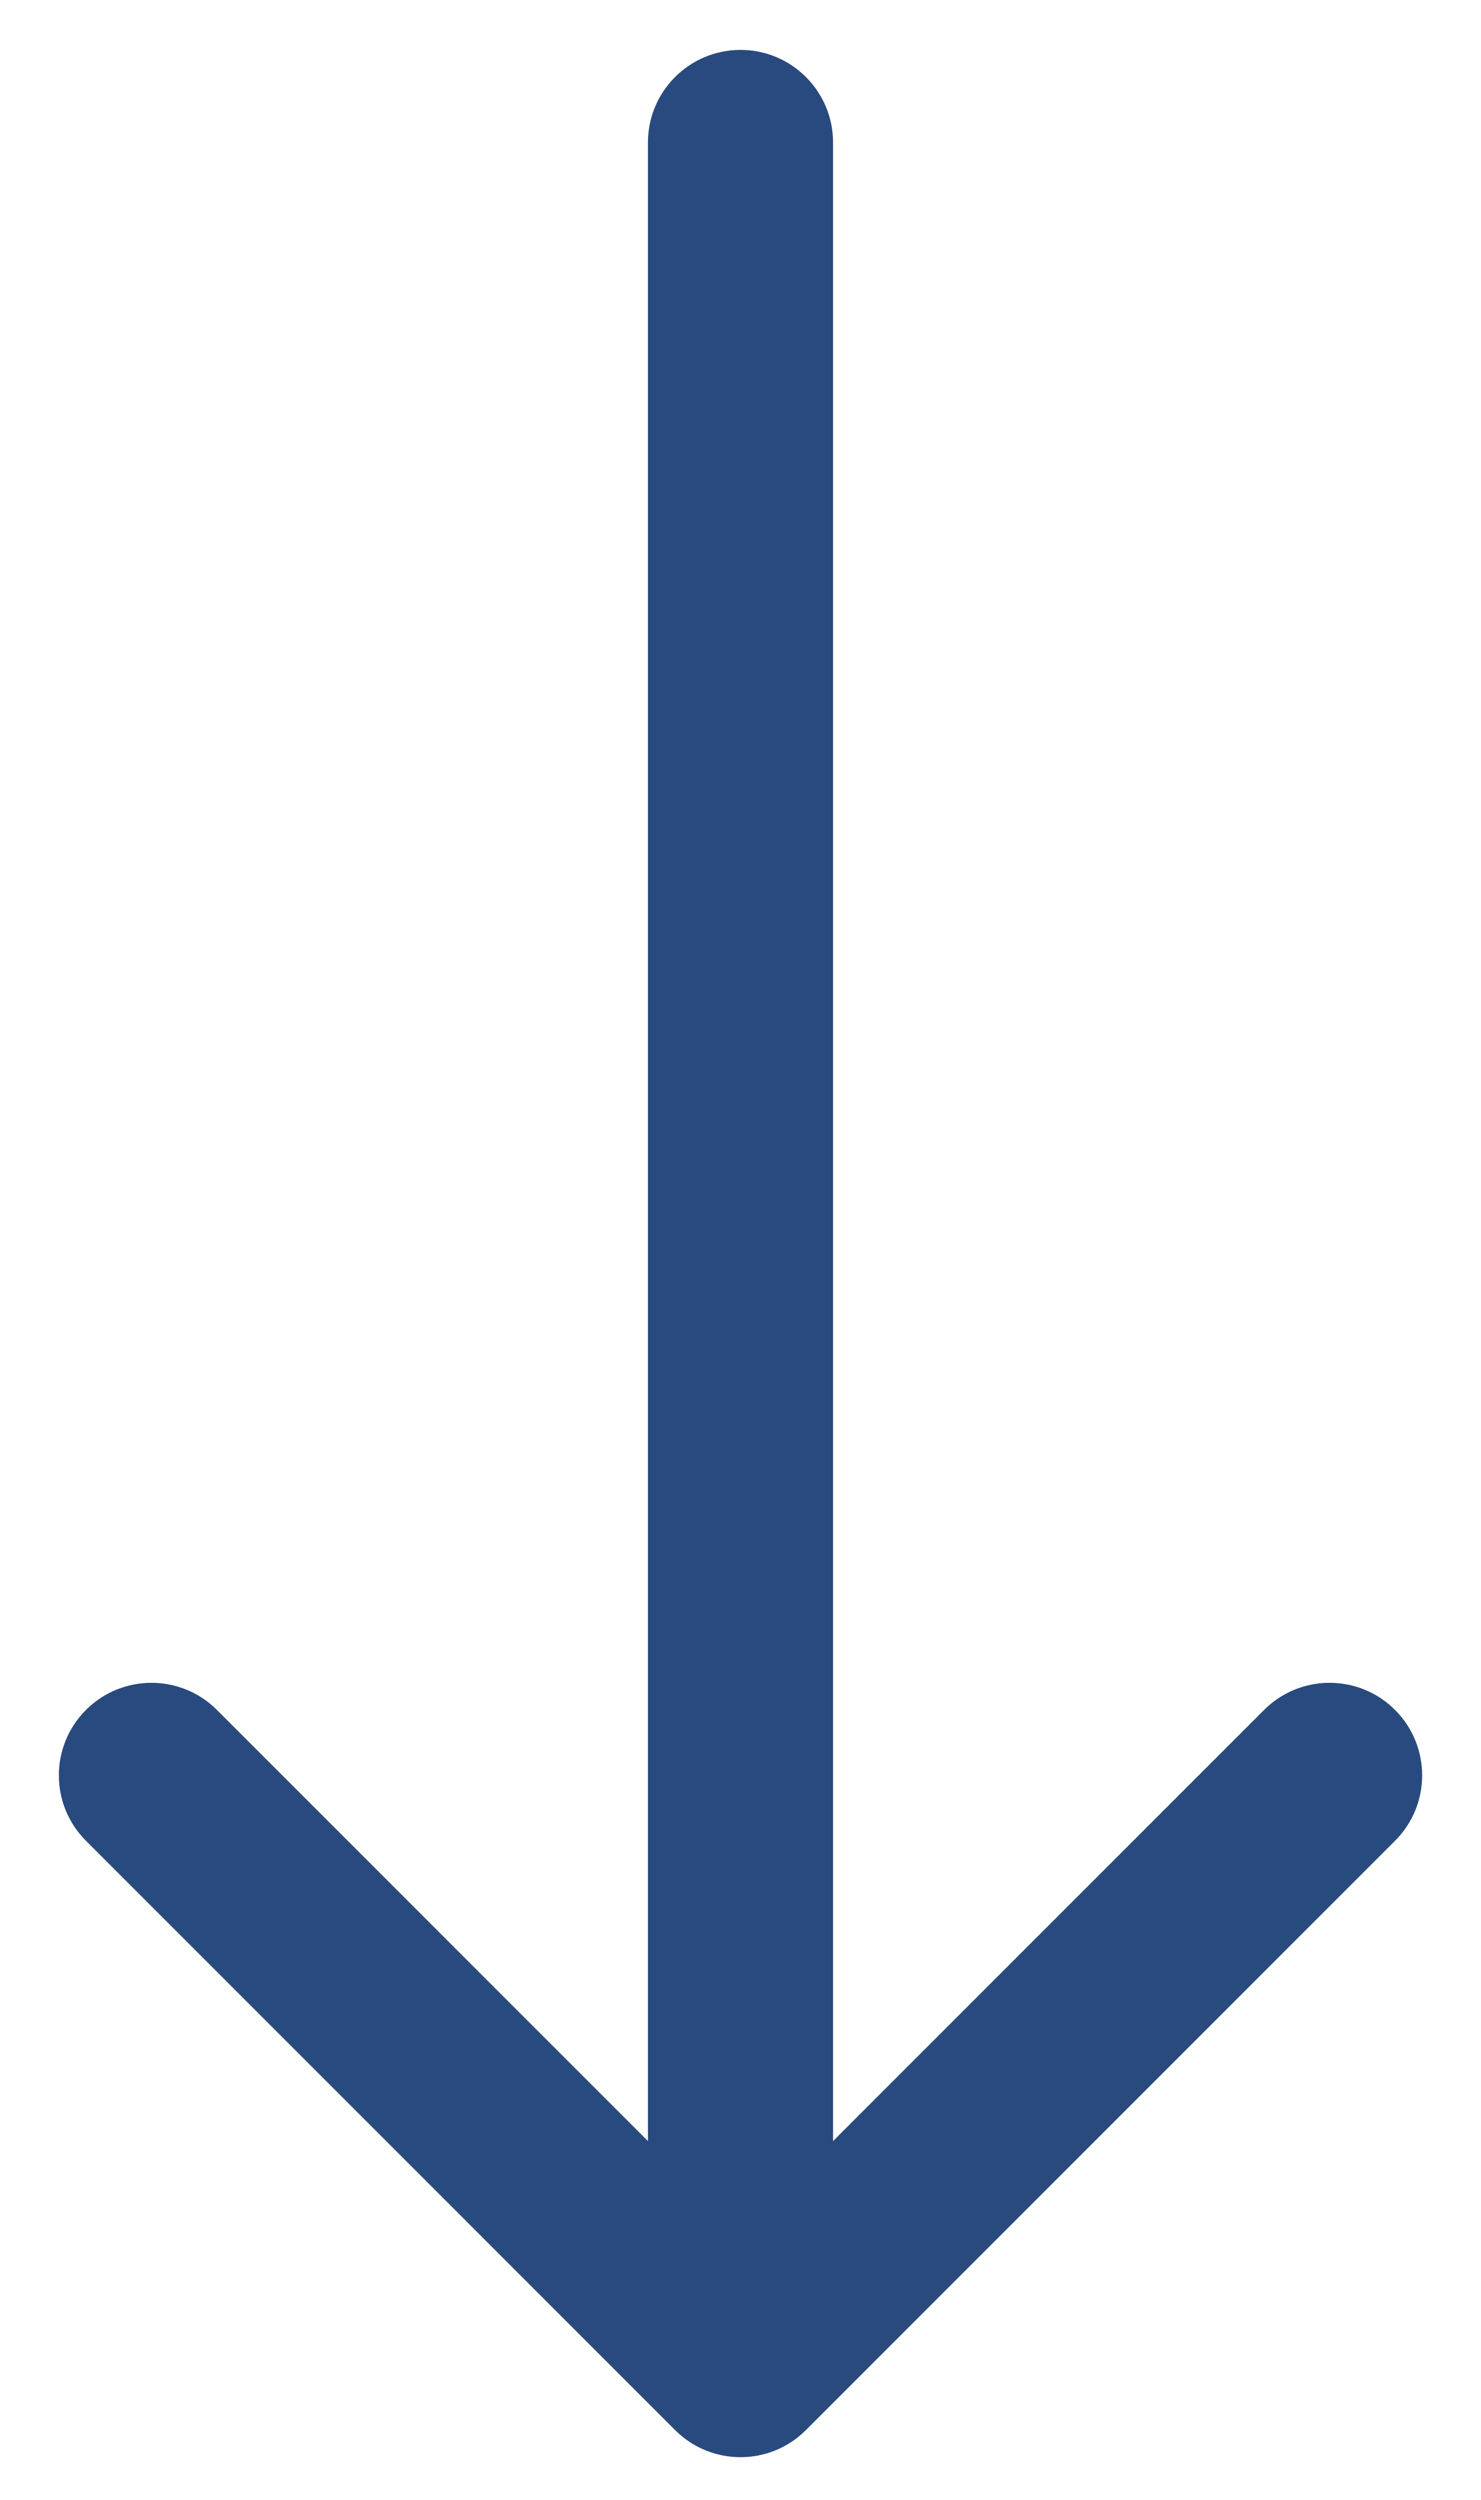 <svg width="16" height="27" viewBox="0 0 16 27" fill="none" xmlns="http://www.w3.org/2000/svg">
<path d="M9 1.539C9 0.987 8.552 0.539 8 0.539C7.448 0.539 7 0.987 7 1.539H9ZM7.293 26.246C7.683 26.637 8.317 26.637 8.707 26.246L15.071 19.882C15.462 19.492 15.462 18.859 15.071 18.468C14.681 18.078 14.047 18.078 13.657 18.468L8 24.125L2.343 18.468C1.953 18.078 1.319 18.078 0.929 18.468C0.538 18.859 0.538 19.492 0.929 19.882L7.293 26.246ZM7 1.539L7 25.539H9L9 1.539H7Z" fill="#284A7E"/>
</svg>
